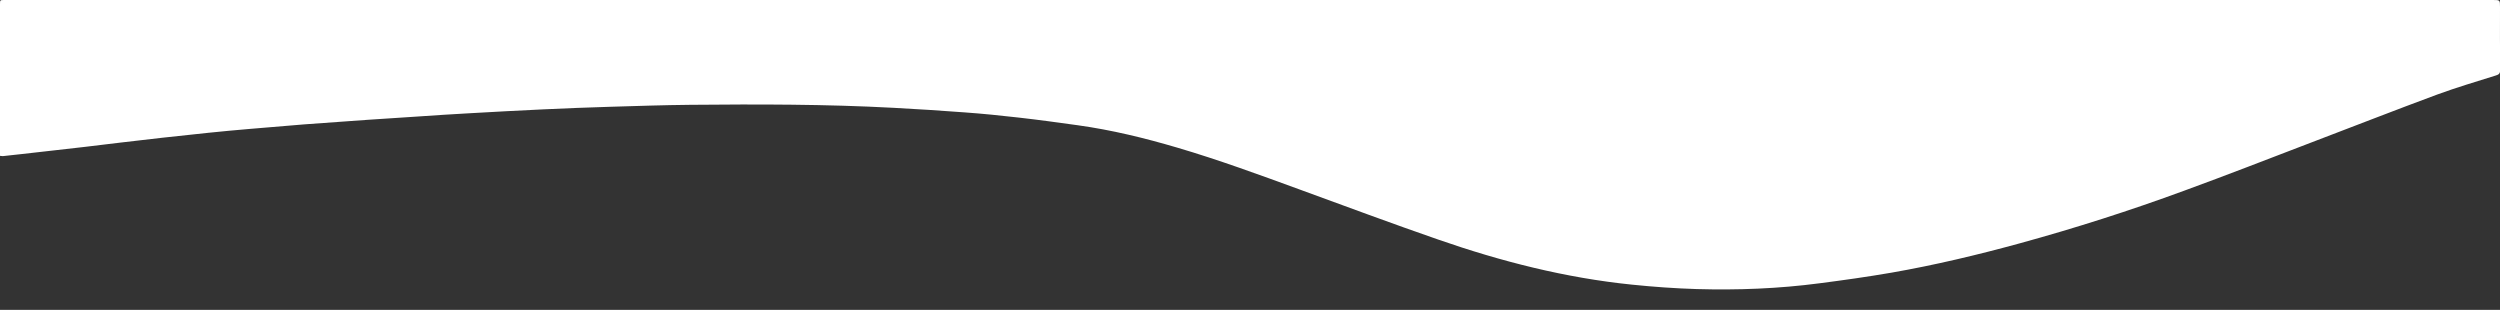 <?xml version="1.0" encoding="utf-8"?>
<!-- Generator: Adobe Illustrator 24.3.0, SVG Export Plug-In . SVG Version: 6.00 Build 0)  -->
<svg version="1.1" id="Laag_1" xmlns="http://www.w3.org/2000/svg" xmlns:xlink="http://www.w3.org/1999/xlink" x="0px" y="0px"
	 viewBox="0 0 1920 238" style="enable-background:new 0 0 1920 238;" xml:space="preserve">
    <rect x="0" y="0" width="1920" height="238" fill="#333333" stroke="none"/>
    <style type="text/css">
        .st0{fill:#fff;}
    </style>
<path class="st0" d="M0,119.7c0-1.1,0-2.1,0-3C0,78.9,0,41.1,0,3.3C0,0,0,0,3.3,0c0.8,0,1.7,0,2.5,0C642,0,1278.2,0,1914.5,0
	c5.5,0,5.5,0,5.5,5.4c0,16.1-0.1,32.3,0.1,48.4c0,2.7-1,3.5-3.4,4.2c-15,4.7-30.2,9.2-44.9,14.6c-32.4,12-64.6,24.6-96.9,36.9
	c-32.4,12.4-64.7,25-97.3,36.9c-41.6,15.3-83.8,28.8-126.5,40.5c-32.5,8.9-65.2,16.7-98.4,22.5c-18.5,3.2-37,5.8-55.6,8.2
	c-31.2,4.1-62.6,5.3-94.1,4.4c-16.6-0.5-33.2-1.7-49.7-3.4c-51-5.2-100.4-17.8-148.7-34.6c-35.5-12.3-70.7-25.4-106-38.3
	c-31.2-11.4-62.5-22.9-94.4-32.3c-25.1-7.4-50.5-13.6-76.4-17.2c-15.1-2.1-30.3-4.2-45.4-5.9c-13.9-1.6-27.8-3-41.7-4
	c-18.2-1.4-36.3-2.5-54.5-3.5C634,80,582.1,80,530.1,80.5c-20.4,0.2-40.8,0.9-61.2,1.5c-17.3,0.5-34.6,1.2-51.9,2
	c-18.9,0.9-37.9,1.9-56.8,3c-13.2,0.7-26.4,1.6-39.6,2.5c-12.7,0.8-25.4,1.6-38,2.5c-16.2,1.1-32.5,2.3-48.7,3.5
	c-14,1.1-28,2.3-42,3.5c-10.7,0.9-21.3,1.9-32,3c-11.8,1.2-23.6,2.5-35.4,3.8c-10.6,1.2-21.3,2.4-31.9,3.7
	c-9.1,1.1-18.3,2.2-27.4,3.3c-7.9,0.9-15.8,1.8-23.7,2.7c-8.2,0.9-16.5,1.9-24.7,2.8c-4.9,0.6-9.7,1.1-14.6,1.6
	C1.6,119.9,1,119.8,0,119.7z"/>
</svg>
